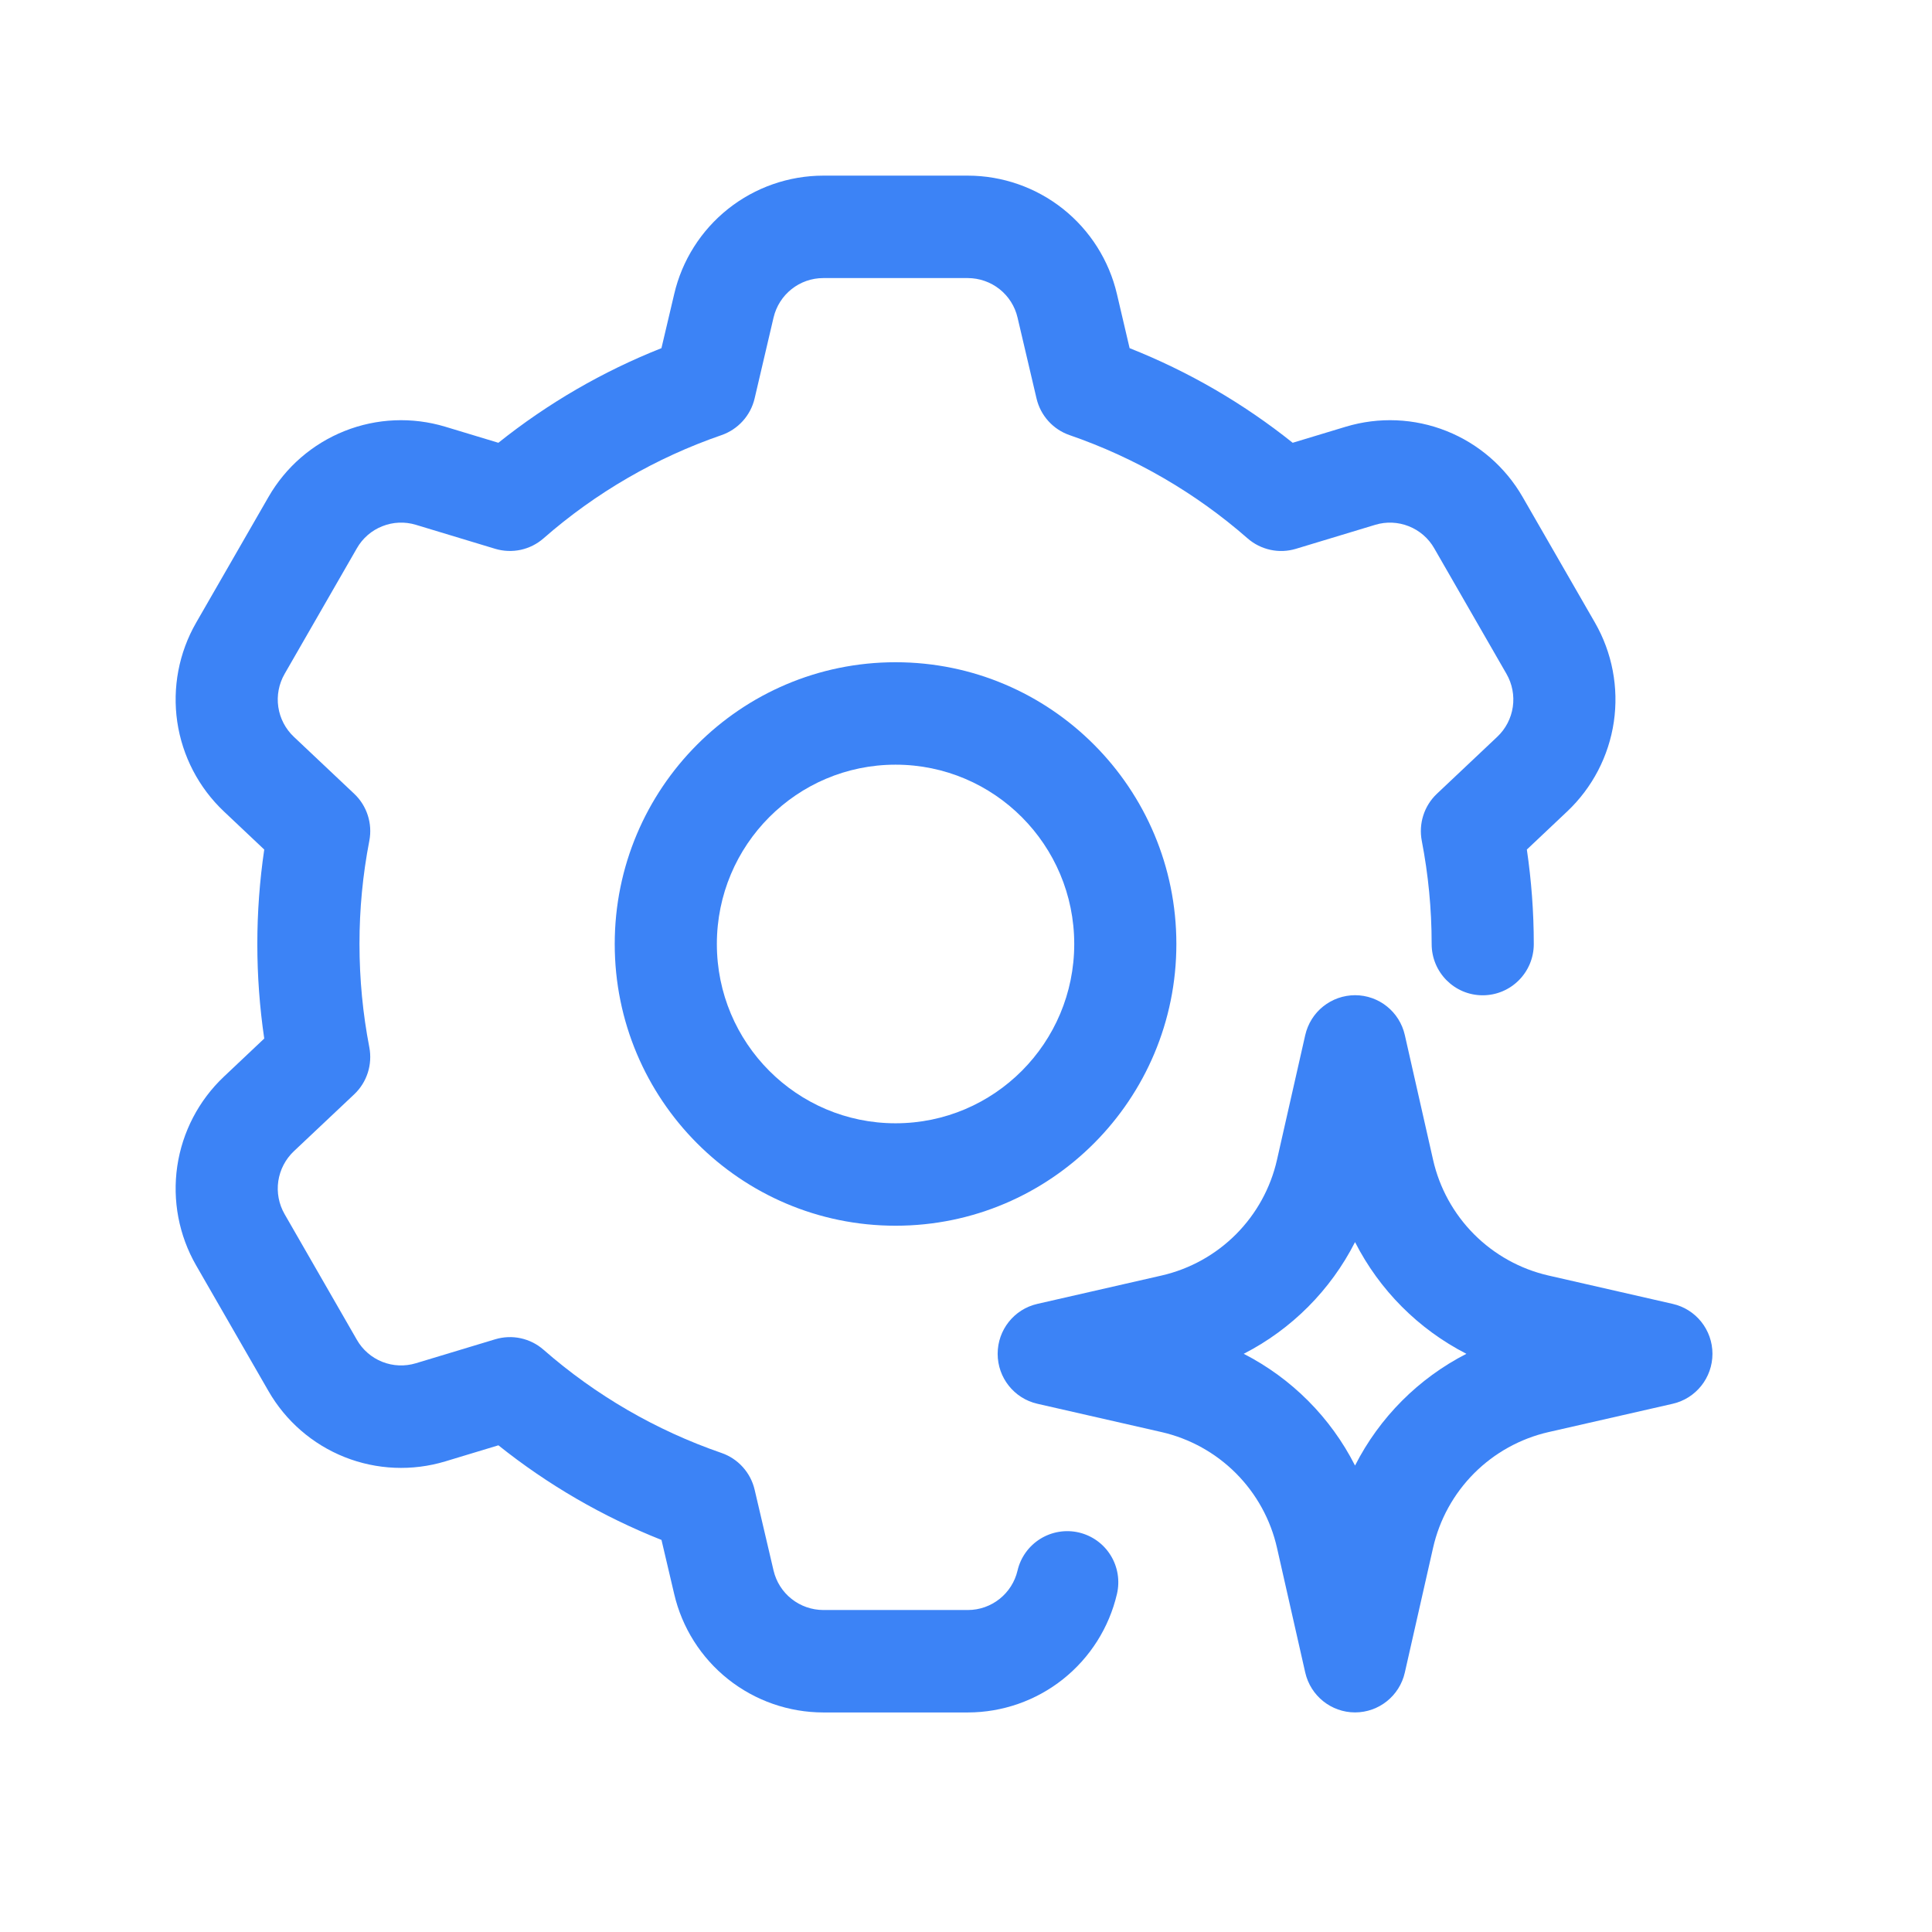 <svg width="44" height="44" viewBox="0 0 44 44" fill="none" xmlns="http://www.w3.org/2000/svg">
<path d="M15.354 6.699C15.532 5.932 15.965 5.248 16.581 4.758C17.198 4.268 17.962 4.001 18.749 4H22.042C22.829 4.001 23.593 4.268 24.21 4.758C24.826 5.248 25.259 5.932 25.438 6.699L25.726 7.929C27.064 8.459 28.316 9.185 29.44 10.084L30.65 9.718C31.404 9.491 32.212 9.525 32.943 9.816C33.674 10.107 34.285 10.637 34.677 11.319L36.324 14.18C36.717 14.864 36.868 15.66 36.754 16.44C36.639 17.22 36.265 17.939 35.692 18.48L34.773 19.348C34.876 20.05 34.931 20.77 34.931 21.5C34.931 22.145 34.41 22.667 33.767 22.667C33.125 22.667 32.605 22.145 32.605 21.5C32.605 20.695 32.527 19.909 32.38 19.149C32.343 18.956 32.355 18.756 32.415 18.569C32.475 18.381 32.582 18.212 32.725 18.077L34.099 16.78C34.29 16.6 34.415 16.36 34.453 16.1C34.491 15.84 34.44 15.575 34.309 15.347L32.663 12.486C32.533 12.258 32.329 12.082 32.085 11.985C31.841 11.888 31.572 11.876 31.321 11.952L29.513 12.499C29.324 12.556 29.125 12.564 28.932 12.522C28.74 12.48 28.561 12.391 28.413 12.261C27.227 11.223 25.851 10.424 24.36 9.91C24.174 9.846 24.007 9.736 23.875 9.589C23.743 9.443 23.651 9.266 23.606 9.074L23.174 7.233C23.115 6.977 22.97 6.749 22.765 6.586C22.56 6.423 22.305 6.334 22.043 6.333H18.749C18.21 6.333 17.741 6.705 17.617 7.233L17.186 9.074C17.141 9.266 17.048 9.443 16.916 9.589C16.784 9.735 16.617 9.846 16.431 9.91C14.941 10.424 13.564 11.222 12.378 12.261C12.23 12.39 12.052 12.48 11.859 12.522C11.667 12.563 11.467 12.555 11.279 12.499L9.471 11.952C9.22 11.876 8.95 11.887 8.706 11.985C8.462 12.081 8.258 12.258 8.128 12.486L6.482 15.347C6.351 15.575 6.3 15.84 6.338 16.1C6.376 16.36 6.501 16.6 6.692 16.78L8.066 18.077C8.357 18.351 8.487 18.756 8.411 19.149C8.261 19.924 8.186 20.711 8.187 21.5C8.187 22.305 8.264 23.091 8.411 23.851C8.448 24.044 8.436 24.244 8.376 24.431C8.316 24.619 8.209 24.788 8.066 24.923L6.692 26.219C6.501 26.4 6.377 26.639 6.338 26.899C6.3 27.159 6.351 27.425 6.482 27.652L8.128 30.514C8.258 30.741 8.462 30.918 8.706 31.015C8.95 31.112 9.22 31.123 9.471 31.047L11.279 30.501C11.467 30.445 11.667 30.436 11.859 30.478C12.052 30.52 12.23 30.609 12.378 30.739C13.564 31.777 14.941 32.576 16.431 33.09C16.617 33.154 16.784 33.264 16.916 33.411C17.048 33.557 17.141 33.734 17.186 33.926L17.617 35.767C17.677 36.023 17.821 36.251 18.027 36.414C18.232 36.577 18.487 36.666 18.749 36.667H22.042C22.582 36.667 23.051 36.294 23.174 35.767C23.244 35.467 23.432 35.207 23.694 35.045C23.956 34.883 24.273 34.831 24.573 34.902C24.873 34.973 25.133 35.16 25.295 35.423C25.457 35.685 25.508 36.001 25.438 36.301C25.259 37.068 24.826 37.752 24.21 38.242C23.594 38.732 22.83 38.999 22.043 39H18.749C17.962 38.999 17.198 38.732 16.581 38.242C15.965 37.752 15.532 37.068 15.354 36.301L15.065 35.071C13.727 34.541 12.475 33.815 11.351 32.916L10.141 33.282C9.388 33.509 8.579 33.475 7.848 33.184C7.117 32.893 6.506 32.363 6.114 31.68L4.467 28.819C4.074 28.136 3.923 27.34 4.037 26.56C4.152 25.78 4.526 25.061 5.099 24.52L6.018 23.652C5.808 22.225 5.808 20.775 6.018 19.348L5.099 18.48C4.526 17.939 4.152 17.22 4.037 16.44C3.923 15.66 4.074 14.864 4.467 14.181L6.114 11.319C6.505 10.637 7.117 10.107 7.848 9.816C8.579 9.525 9.387 9.491 10.14 9.718L11.35 10.084C12.475 9.185 13.726 8.459 15.064 7.929L15.354 6.699Z" fill="#3C83F6"/>
<path fill-rule="evenodd" clip-rule="evenodd" d="M30.86 22.665C31.403 22.665 31.874 23.042 31.994 23.573L32.637 26.412C32.782 27.055 33.106 27.643 33.571 28.11C34.036 28.576 34.623 28.902 35.265 29.049L38.094 29.695C38.624 29.815 39 30.287 39 30.832C39 31.377 38.624 31.849 38.095 31.97L35.266 32.615C34.624 32.762 34.036 33.088 33.571 33.554C33.106 34.021 32.782 34.609 32.637 35.252L31.994 38.091C31.874 38.622 31.403 38.999 30.86 38.999C30.318 38.999 29.847 38.622 29.726 38.091L29.083 35.252C28.938 34.609 28.614 34.021 28.149 33.554C27.684 33.088 27.097 32.762 26.455 32.615L23.626 31.97C23.096 31.849 22.721 31.377 22.721 30.832C22.721 30.287 23.096 29.815 23.626 29.695L26.455 29.049C27.097 28.902 27.684 28.576 28.149 28.11C28.614 27.643 28.938 27.055 29.083 26.412L29.726 23.573C29.785 23.316 29.928 23.085 30.134 22.921C30.34 22.756 30.596 22.666 30.86 22.665ZM30.86 28.288C30.304 29.381 29.417 30.272 28.325 30.832C29.417 31.392 30.304 32.282 30.86 33.377C31.417 32.282 32.304 31.392 33.396 30.832C32.304 30.272 31.417 29.382 30.86 28.288ZM20.396 15.082C16.863 15.082 14 17.955 14 21.499C14 25.042 16.863 27.915 20.396 27.915C23.928 27.915 26.791 25.042 26.791 21.499C26.791 17.955 23.928 15.082 20.396 15.082ZM16.326 21.499C16.326 19.244 18.148 17.415 20.396 17.415C22.643 17.415 24.465 19.244 24.465 21.499C24.465 23.754 22.643 25.582 20.396 25.582C18.148 25.582 16.326 23.754 16.326 21.499Z" fill="#3C83F6"/>
</svg>
